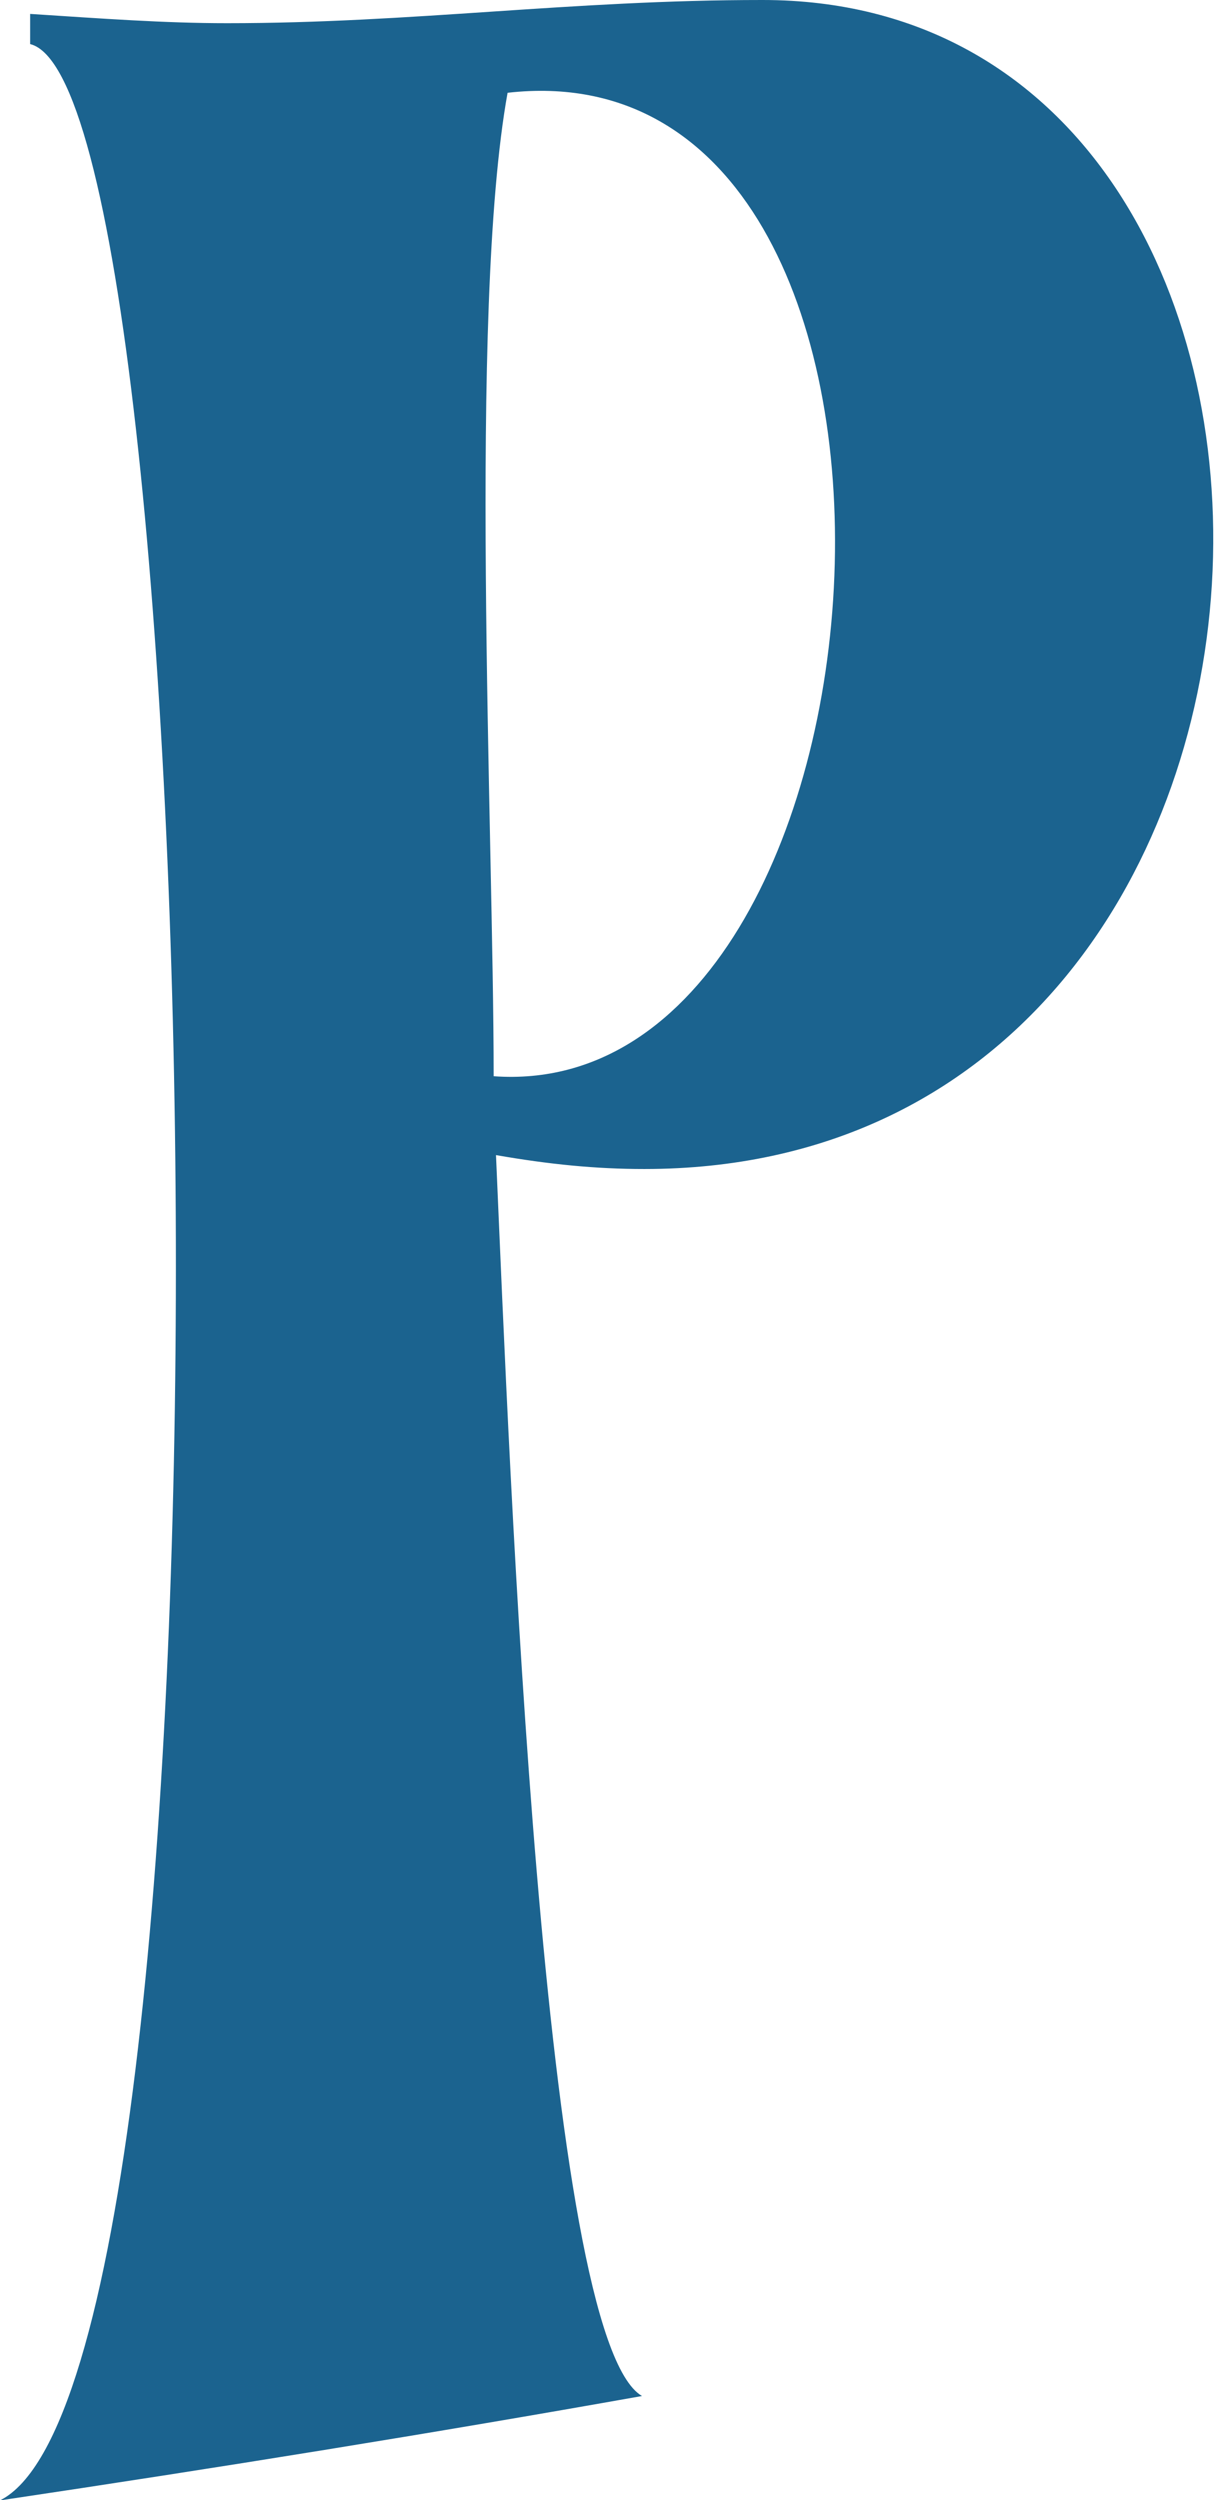 <?xml version="1.0" encoding="utf-8"?>
<svg xmlns="http://www.w3.org/2000/svg" fill="none" height="100%" overflow="visible" preserveAspectRatio="none" style="display: block;" viewBox="0 0 53 108" width="100%">
<path d="M32.964 0C24.648 0 17.835 1.002 9.819 1.002C7.114 1.002 4.409 0.802 1.303 0.601V1.904C9.018 3.807 10.821 102.599 0 108.01C9.418 106.607 18.736 105.104 27.754 103.501C23.446 100.996 22.043 63.624 21.442 49.897C23.746 50.298 25.75 50.498 27.854 50.498C59.215 50.498 60.217 0 32.964 0ZM21.341 46.49C21.341 35.97 20.239 13.426 21.943 4.008C42.282 1.703 39.477 47.793 21.341 46.49Z" fill="#1B638F" id="Vector"/>
</svg>
